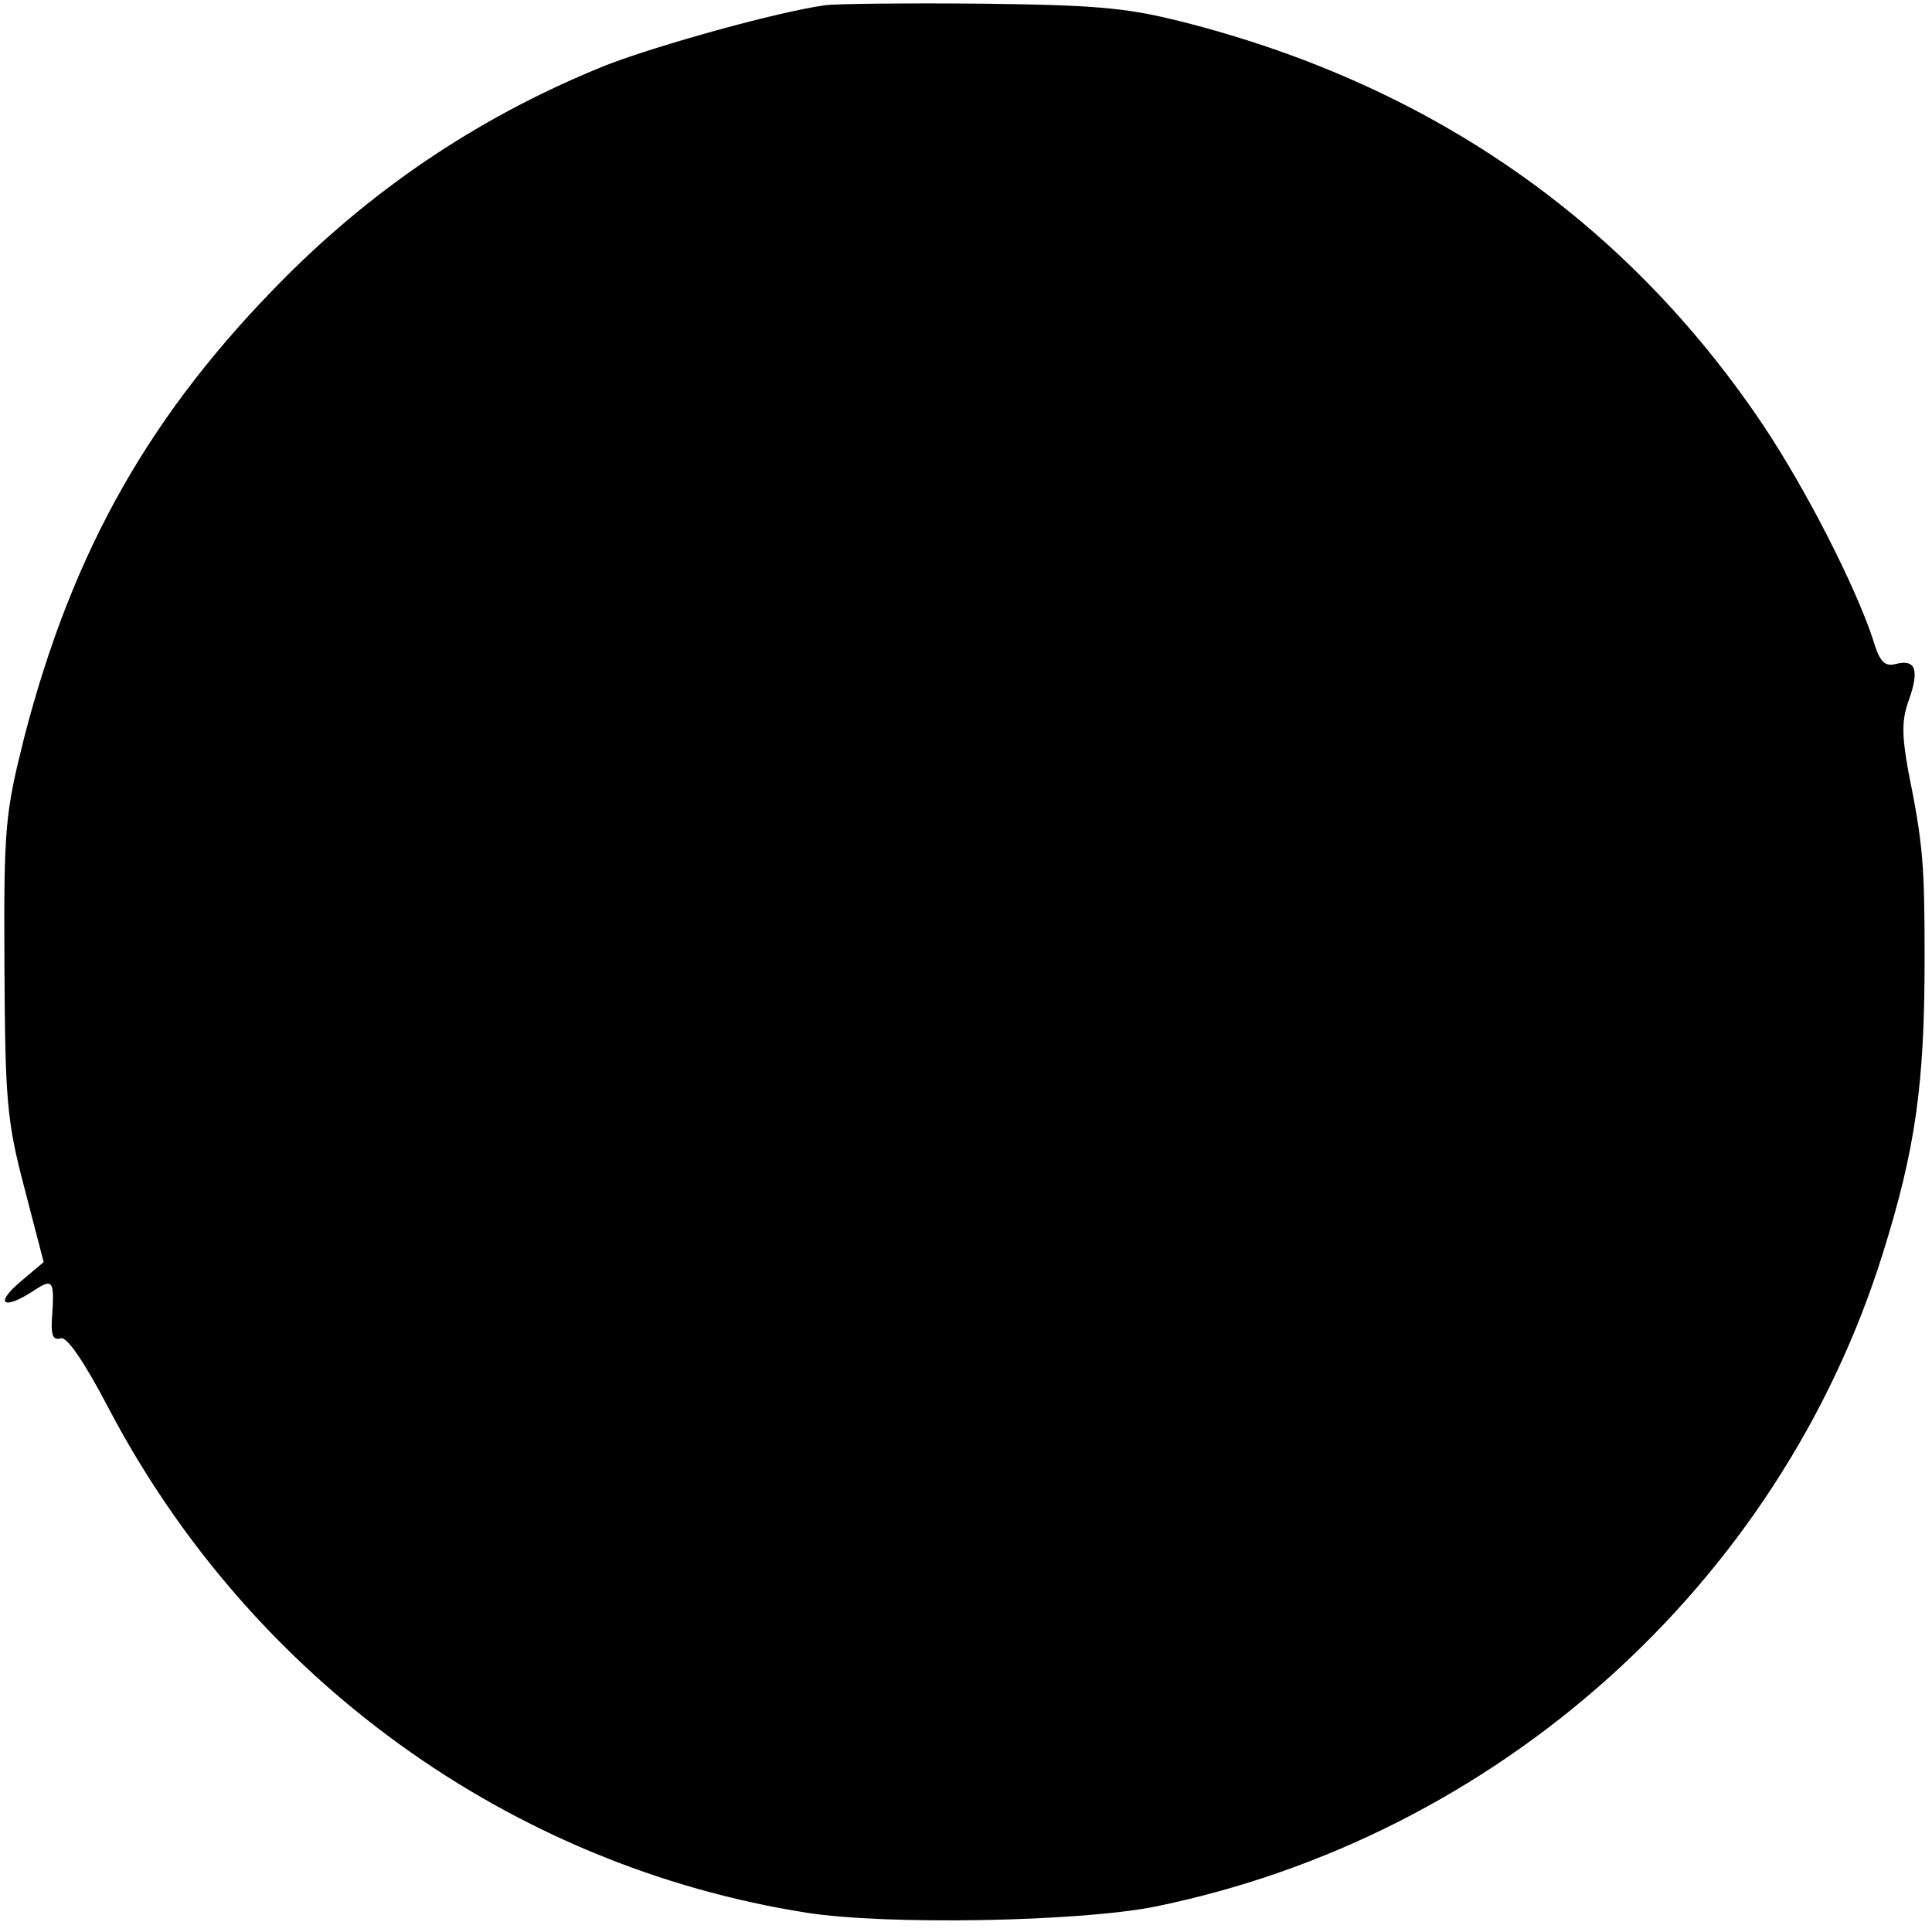 <svg version="1" xmlns="http://www.w3.org/2000/svg" width="348" height="348" viewBox="0 0 261 261"><path d="M111.5.7c-6.5.9-22.6 5.4-29.6 8.1-16.4 6.6-30.7 16-43.4 28.7-18.1 18.2-28.6 36.6-35.2 62-2.6 10.4-2.8 12.1-2.7 31 .1 18.1.3 20.9 2.7 30l2.6 10-3.2 2.7c-3.5 3-2.2 3.8 1.8 1.2 2.7-1.8 2.9-1.5 2.5 4-.1 2 .2 2.7 1.2 2.4.8-.3 3.1 3 6.5 9.5 19.2 36.5 54.2 61.8 94.3 68.1 10.9 1.7 36.7 1.2 46.9-.8 46.3-9.4 84.4-43.5 98.4-88.1 4.5-14.3 5.7-23.1 5.7-40 0-12.7-.2-15.4-2.2-25.3-.9-5-.9-7 .1-9.7 1.4-4 .9-5.5-1.8-4.8-1.5.4-2.2-.3-3.1-3.4-2.4-7.2-9-20.2-14.9-29-18.3-27.2-44.3-45.4-77-54-8.4-2.2-12-2.6-28.1-2.8-10.2-.1-19.8 0-21.5.2z"/></svg>